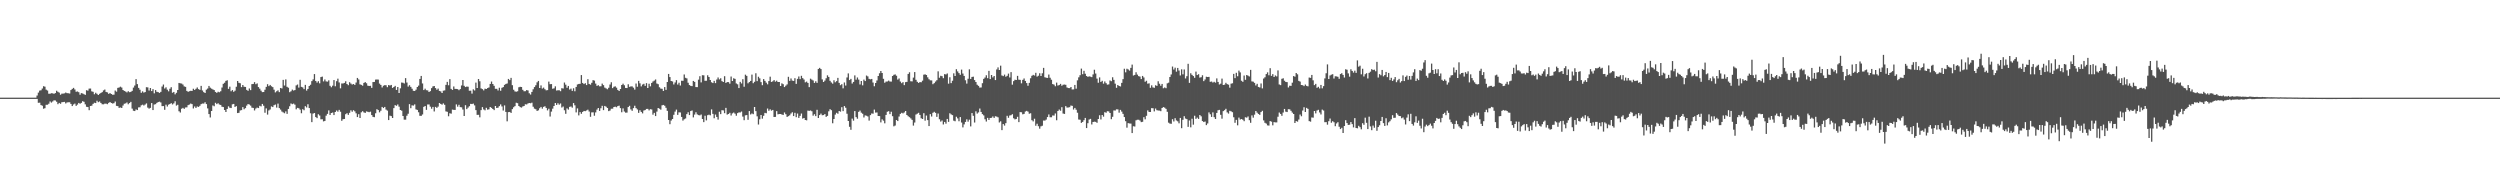 <svg xmlns="http://www.w3.org/2000/svg" width="1920" height="150"><path fill="#4f4f4f" d="M0 75h1v1H0zM1 75h1v1H1zM2 75h1v1H2zM3 75h1v1H3zM4 75h1v1H4zM5 75h1v1H5zM6 75h1v1H6zM7 75h1v1H7zM8 75h1v1H8zM9 75h1v1H9zM10 75h1v1H10zM11 75h1v1H11zM12 75h1v1H12zM13 75h1v1H13zM14 75h1v1H14zM15 75h1v1H15zM16 75h1v1H16zM17 75h1v1H17zM18 75h1v1H18zM19 75h1v1H19zM20 75h1v1H20zM21 75h1v1H21zM22 75h1v1H22zM23 75h1v1H23zM24 75h1v1H24zM25 75h1v1H25zM26 75h1v1H26zM27 75h1v1H27zM28 73.345h1v2.66H28zM29 71.111h1v7.848H29zM30 69.566h1v9.263H30zM31 69.326h1v11.35H31zM32 67.987h1v13.225H32zM33 66.204h1v17.288H33zM34 66.586h1v16.512H34zM35 68.877h1v11.595H35zM36 69.518h1v10.895H36zM37 72.009h1v7.636H37zM38 72.002h1v5.901H38zM39 71.574h1v7.205H39zM40 71.67h1v6.239H40zM41 72.029h1v5.022H41zM42 71.475h1v5.676H42zM43 69.66h1v8.489H43zM44 70.489h1v9.515H44zM45 71.136h1v7.94H45zM46 72.748h1v6.979H46zM47 71.915h1v6.626H47zM48 71.88h1v6.498H48zM49 71.688h1v6.567H49zM50 71.079h1v8.389H50zM51 71.544h1v7.132H51zM52 71.629h1v6.894H52zM53 71.853h1v6.667H53zM54 69.173h1v10.623H54zM55 68.257h1v13.184H55zM56 67.474h1v12.781H56zM57 68.731h1v10.845H57zM58 70.461h1v10.861H58zM59 70.239h1v10.076H59zM60 70.789h1v8.286H60zM61 72.755h1v6.917H61zM62 71.51h1v7.514H62zM63 71.775h1v5.94H63zM64 72.338h1v5.83H64zM65 72.876h1v7.253H65zM66 69.271h1v12.76H66zM67 69.63h1v12.616H67zM68 68.056h1v16.592H68zM69 68.003h1v13.394H69zM70 70.155h1v10.984H70zM71 70.509h1v9.274H71zM72 72.386h1v6.491H72zM73 71.23h1v7.922H73zM74 72.052h1v5.326H74zM75 72.979h1v5.502H75zM76 72.02h1v5.892H76zM77 71.381h1v7.693H77zM78 70.757h1v9.323H78zM79 69.413h1v10.689H79zM80 68.738h1v10.874H80zM81 70.603h1v9H81zM82 70.985h1v9.023H82zM83 72.084h1v6.938H83zM84 71.473h1v6.839H84zM85 72.192h1v6.912H85zM86 72.759h1v6.773H86zM87 72.704h1v6.576H87zM88 69.507h1v8.446H88zM89 70.377h1v10.945H89zM90 67.5h1v13.987H90zM91 67.149h1v15.69H91zM92 66.568h1v15.956H92zM93 67.243h1v15.676H93zM94 69.102h1v11.93H94zM95 69.836h1v9.837H95zM96 70.315h1v9.075H96zM97 70.972h1v7.745H97zM98 70.063h1v10.039H98zM99 70.8h1v8.343H99zM100 70.557h1v7.675H100zM101 69.807h1v13.596H101zM102 67.264h1v17.796H102zM103 65.666h1v19.615H103zM104 60.789h1v23.284H104zM105 64.597h1v19.911H105zM106 67.506h1v14.978H106zM107 68.939h1v13.436H107zM108 71.274h1v9.627H108zM109 70.129h1v10.243H109zM110 71.102h1v9.934H110zM111 70.711h1v9.593H111zM112 66.973h1v12.419H112zM113 67.124h1v15.502H113zM114 69.509h1v13.928H114zM115 67.598h1v15.253H115zM116 69.928h1v9.222H116zM117 68.463h1v16.079H117zM118 71.704h1v8.56H118zM119 69.196h1v10.845H119zM120 70.482h1v8.496H120zM121 70.759h1v7.617H121zM122 71.391h1v6.697H122zM123 70.53h1v8.178H123zM124 66.472h1v15.056H124zM125 64.927h1v16.516H125zM126 67.987h1v16.32H126zM127 67.094h1v13.307H127zM128 68.848h1v12.969H128zM129 70.155h1v10.222H129zM130 68.163h1v11.703H130zM131 66.978h1v12.225H131zM132 71.21h1v9.018H132zM133 70.626h1v8.78H133zM134 72.466h1v5.331H134zM135 71.251h1v9.838H135zM136 69.104h1v11.357H136zM137 63.707h1v21.733H137zM138 63.995h1v22.417H138zM139 64.165h1v19.352H139zM140 64.938h1v17.887H140zM141 66.341h1v17.247H141zM142 66.733h1v15.786H142zM143 69.793h1v12.618H143zM144 70.498h1v10.259H144zM145 70.029h1v10.27H145zM146 69.74h1v9.769H146zM147 69.841h1v10.153H147zM148 68.166h1v15.12H148zM149 69.093h1v12.673H149zM150 68.214h1v14.665H150zM151 67.184h1v14.589H151zM152 68.477h1v13.632H152zM153 69.028h1v12.222H153zM154 65.95h1v14.047H154zM155 69.489h1v10.018H155zM156 70.768h1v8.819H156zM157 71.432h1v7.095H157zM158 68.848h1v11.085H158zM159 68.01h1v15.223H159zM160 66.003h1v21.598H160zM161 67.307h1v22.925H161zM162 68.074h1v17.169H162zM163 68.653h1v12.321H163zM164 69.184h1v12.406H164zM165 70.615h1v8.343H165zM166 71.347h1v8.634H166zM167 70.443h1v8.865H167zM168 70.878h1v9.421H168zM169 70.084h1v10.492H169zM170 67.209h1v14.745H170zM171 64.371h1v17.846H171zM172 63.519h1v20.948H172zM173 62.098h1v23.902H173zM174 61.62h1v22.037H174zM175 68.234h1v13.417H175zM176 66.573h1v16.164H176zM177 70.074h1v12.918H177zM178 69.196h1v10.911H178zM179 70.491h1v9.32H179zM180 69.621h1v12.504H180zM181 66.595h1v14.928H181zM182 62.219h1v24.614H182zM183 63.609h1v23.024H183zM184 63.968h1v20.865H184zM185 66.927h1v17.675H185zM186 65.286h1v16.983H186zM187 66.598h1v17.295H187zM188 66.753h1v16.317H188zM189 69.038h1v12.051H189zM190 69.754h1v10.158H190zM191 67.928h1v12.367H191zM192 69.216h1v11.909H192zM193 64.604h1v18.093H193zM194 64.469h1v18.418H194zM195 63.091h1v21.737H195zM196 64.652h1v18.693H196zM197 64.059h1v18.604H197zM198 66.843h1v16.15H198zM199 68.097h1v13.154H199zM200 69.642h1v12.069H200zM201 70.773h1v9.057H201zM202 70.633h1v10.572H202zM203 68.914h1v17.686H203zM204 66.712h1v16.523H204zM205 64.682h1v23.349H205zM206 66.161h1v18.679H206zM207 65.243h1v18.844H207zM208 66.243h1v15.496H208zM209 66.92h1v15.312H209zM210 68.855h1v11.957H210zM211 70.953h1v9.313H211zM212 70.074h1v12.55H212zM213 69.351h1v10.19H213zM214 70.745h1v12.275H214zM215 67.568h1v16.61H215zM216 67.928h1v17.72H216zM217 61.347h1v24.987H217zM218 65.714h1v21.27H218zM219 60.997h1v24.566H219zM220 66.666h1v20.792H220zM221 67.376h1v16.299H221zM222 70.8h1v10.826H222zM223 70.104h1v9.341H223zM224 68.809h1v11.218H224zM225 69.546h1v10.041H225zM226 69.193h1v11.19H226zM227 65.563h1v18.391H227zM228 64.929h1v17.901H228zM229 67.289h1v15.841H229zM230 61.288h1v22.95H230zM231 66.735h1v20.238H231zM232 67.133h1v16.743H232zM233 68.44h1v16.233H233zM234 65.158h1v16.404H234zM235 69.578h1v12.93H235zM236 68.317h1v11.781H236zM237 66.064h1v16.951H237zM238 65.087h1v21.914H238zM239 62.288h1v31.486H239zM240 60.954h1v26.31H240zM241 56.877h1v29.913H241zM242 62.16h1v27.757H242zM243 63.425h1v27.322H243zM244 62.373h1v25.393H244zM245 63.998h1v24.745H245zM246 59.2h1v32.438H246zM247 58.855h1v32.763H247zM248 62.498h1v30.737H248zM249 61.011h1v31.868H249zM250 62.494h1v26.358H250zM251 62.734h1v24.697H251zM252 61.704h1v23.069H252zM253 65.877h1v22.403H253zM254 67.012h1v19.76H254zM255 65.797h1v20.641H255zM256 61.466h1v26.908H256zM257 66.229h1v19.771H257zM258 62.37h1v22.449H258zM259 60.406h1v25.379H259zM260 63.309h1v21.062H260zM261 67.857h1v17.97H261zM262 64.103h1v28.689H262zM263 64.101h1v27.45H263zM264 63.698h1v27.668H264zM265 62.43h1v25.276H265zM266 64.49h1v22.438H266zM267 65.449h1v22.783H267zM268 63.13h1v23.52H268zM269 64.16h1v20.591H269zM270 64.925h1v20.909H270zM271 64.501h1v20.126H271zM272 65.224h1v20.261H272zM273 63.409h1v23.653H273zM274 59.875h1v30.048H274zM275 61.04h1v26.647H275zM276 64.746h1v25.878H276zM277 65.199h1v21.085H277zM278 65.776h1v19.618H278zM279 63.677h1v22.66H279zM280 63.009h1v23.701H280zM281 63.938h1v21.637H281zM282 65.783h1v20.073H282zM283 66.028h1v20.158H283zM284 65.879h1v19.867H284zM285 67.474h1v20.886H285zM286 63.007h1v26.743H286zM287 62.901h1v27.086H287zM288 61.118h1v25.846H288zM289 61.031h1v22.829H289zM290 61.146h1v23.385H290zM291 64.183h1v22.081H291zM292 65.211h1v19.819H292zM293 67.152h1v14.967H293zM294 65.863h1v17.155H294zM295 65.373h1v16.752H295zM296 65.488h1v18.711H296zM297 66.994h1v17.942H297zM298 65.327h1v26.903H298zM299 65.678h1v23.134H299zM300 65.243h1v23.955H300zM301 67.538h1v23.106H301zM302 66.824h1v16.233H302zM303 65.966h1v14.795H303zM304 69.086h1v12.19H304zM305 66.836h1v13.403H305zM306 71.448h1v10.481H306zM307 67.843h1v16.651H307zM308 63.366h1v21.63H308zM309 63.538h1v25.571H309zM310 64.098h1v27.819H310zM311 60.011h1v31.911H311zM312 63.373h1v25.516H312zM313 66.529h1v20.801H313zM314 65.451h1v14.509H314zM315 66.726h1v16.372H315zM316 68.172h1v12.737H316zM317 69.711h1v11.396H317zM318 69.912h1v10.27H318zM319 68.857h1v15.157H319zM320 66.838h1v17.572H320zM321 65.744h1v20.451H321zM322 60.617h1v28.336H322zM323 58.301h1v30.696H323zM324 64.096h1v23.822H324zM325 69.177h1v12.877H325zM326 68.09h1v13.301H326zM327 69.276h1v15.095H327zM328 69.422h1v10.79H328zM329 70.672h1v9.581H329zM330 69.976h1v11.92H330zM331 67.676h1v15.825H331zM332 66.332h1v15.793H332zM333 66.032h1v19.561H333zM334 67.646h1v14.45H334zM335 68.925h1v13.925H335zM336 68.06h1v13.825H336zM337 69.85h1v9.27H337zM338 70.182h1v9.622H338zM339 71.402h1v9H339zM340 69.642h1v9.771H340zM341 69.436h1v11.041H341zM342 65.16h1v20.373H342zM343 62.849h1v23.008H343zM344 65.472h1v23.8H344zM345 60.789h1v26.21H345zM346 68.23h1v19.046H346zM347 69.09h1v15.065H347zM348 66.408h1v17.972H348zM349 68.232h1v16.219H349zM350 68.296h1v11.886H350zM351 68.449h1v13.465H351zM352 69.283h1v11.195H352zM353 68.408h1v13.868H353zM354 65.623h1v16.796H354zM355 61.42h1v22.715H355zM356 65.913h1v23.184H356zM357 66.877h1v13.918H357zM358 66.431h1v17.363H358zM359 66.598h1v16.045H359zM360 69.688h1v11.856H360zM361 69.633h1v10.135H361zM362 71.867h1v8.055H362zM363 68.628h1v10.959H363zM364 69.459h1v11.497H364zM365 63.439h1v21.126H365zM366 67.605h1v20.609H366zM367 60.67h1v27.519H367zM368 62.395h1v27.7H368zM369 67.873h1v16.718H369zM370 68.465h1v13.836H370zM371 69.427h1v14.662H371zM372 68.122h1v16.603H372zM373 68.362h1v14.44H373zM374 67.63h1v16.576H374zM375 67.154h1v16.796H375zM376 64.471h1v17.72H376zM377 62.636h1v20.192H377zM378 64.531h1v19.158H378zM379 65.879h1v18.711H379zM380 68.175h1v13.239H380zM381 68.184h1v14.772H381zM382 69.484h1v13.218H382zM383 67.387h1v14.108H383zM384 69.695h1v10.481H384zM385 67.422h1v14.358H385zM386 66.845h1v18.052H386zM387 65.16h1v15.782H387zM388 64.467h1v21.506H388zM389 64.114h1v29.08H389zM390 60.626h1v25.475H390zM391 61.523h1v24.44H391zM392 59.802h1v26.933H392zM393 65.442h1v18.361H393zM394 68.937h1v13.458H394zM395 70.219h1v11.273H395zM396 70.468h1v8.409H396zM397 70.107h1v9.149H397zM398 67.003h1v14.42H398zM399 66.666h1v15.605H399zM400 66.795h1v15.859H400zM401 68.946h1v12.808H401zM402 70.107h1v11.323H402zM403 70.045h1v10.046H403zM404 69.182h1v11.064H404zM405 69.452h1v9.989H405zM406 71.619h1v7.485H406zM407 72.578h1v6.754H407zM408 70.601h1v8.228H408zM409 68.543h1v13.431H409zM410 66.859h1v16.619H410zM411 65.501h1v18.398H411zM412 63.256h1v21.964H412zM413 62.169h1v22.541H413zM414 67.57h1v15.571H414zM415 65.602h1v16.546H415zM416 68.005h1v15.429H416zM417 67.282h1v14.795H417zM418 68.52h1v13.079H418zM419 69.372h1v13.529H419zM420 69.232h1v15.532H420zM421 62.652h1v20.874H421zM422 64.689h1v24.784H422zM423 64.545h1v21.149H423zM424 68.172h1v15.26H424zM425 67.843h1v13.555H425zM426 66.314h1v12.781H426zM427 69.553h1v11.025H427zM428 69.326h1v9.973H428zM429 69.326h1v11.08H429zM430 70.031h1v9.409H430zM431 67.74h1v14.871H431zM432 68.001h1v13.799H432zM433 63.387h1v21.275H433zM434 65.005h1v22.399H434zM435 67.399h1v15.841H435zM436 66.007h1v18.187H436zM437 68.786h1v13.312H437zM438 68.037h1v13.735H438zM439 69.811h1v12.875H439zM440 67.765h1v11.401H440zM441 70.081h1v10.817H441zM442 66.774h1v19.533H442zM443 64.89h1v18.384H443zM444 64.476h1v24.136H444zM445 64.336h1v21.774H445zM446 57.669h1v29.723H446zM447 63.682h1v22.264H447zM448 64.568h1v20.625H448zM449 63.904h1v21.497H449zM450 65.318h1v19.515H450zM451 60.821h1v23.401H451zM452 64.455h1v21.19H452zM453 65.032h1v24.649H453zM454 63.586h1v22.753H454zM455 61.537h1v24.724H455zM456 61.917h1v26.956H456zM457 64.194h1v22.124H457zM458 65.939h1v18.215H458zM459 65.44h1v17.501H459zM460 66.323h1v18.865H460zM461 66.268h1v16.894H461zM462 64.211h1v17.068H462zM463 65.359h1v19.226H463zM464 67.255h1v14.099H464zM465 67.914h1v14.058H465zM466 68.552h1v14.379H466zM467 67.394h1v17.942H467zM468 64.943h1v19.961H468zM469 63.178h1v20.343H469zM470 67.692h1v15.743H470zM471 66.618h1v15.582H471zM472 66.286h1v15.628H472zM473 67.33h1v15.056H473zM474 69.047h1v12.417H474zM475 69.896h1v11.231H475zM476 68.349h1v14.708H476zM477 65.289h1v20.943H477zM478 64.254h1v19.018H478zM479 65.504h1v20.147H479zM480 67.548h1v18.984H480zM481 67.637h1v18.86H481zM482 64.739h1v17.462H482zM483 66.708h1v14.539H483zM484 66.346h1v17.695H484zM485 66.378h1v18.73H485zM486 67.342h1v15.702H486zM487 68.811h1v12.39H487zM488 64.167h1v18.894H488zM489 66.616h1v17.432H489zM490 62.084h1v24.598H490zM491 64.018h1v20.671H491zM492 66.355h1v19.634H492zM493 64.931h1v22.138H493zM494 64.357h1v20.531H494zM495 65.955h1v18.579H495zM496 63.858h1v19.785H496zM497 67.573h1v16.029H497zM498 64.293h1v20.474H498zM499 66.305h1v17.569H499zM500 63.68h1v20.412H500zM501 62.563h1v25.523H501zM502 61.894h1v24.779H502zM503 61.013h1v28.103H503zM504 64.128h1v21.6H504zM505 64.655h1v18.279H505zM506 67.021h1v16.5H506zM507 68.056h1v16.162H507zM508 68.211h1v12.699H508zM509 69.816h1v10.792H509zM510 66.852h1v14.376H510zM511 68.994h1v13.793H511zM512 62.995h1v22.133H512zM513 56.767h1v35.374H513zM514 59.193h1v36.175H514zM515 62.228h1v30.362H515zM516 62.547h1v28.856H516zM517 64.886h1v23.287H517zM518 63.32h1v22.408H518zM519 61.56h1v22.612H519zM520 64.92h1v23.285H520zM521 63.547h1v22.724H521zM522 65.712h1v20.666H522zM523 61.993h1v27.789H523zM524 62.059h1v30.568H524zM525 57.188h1v34.397H525zM526 59.738h1v31.268H526zM527 60.221h1v27.425H527zM528 63.528h1v22.689H528zM529 65.339h1v23.042H529zM530 65.927h1v19.375H530zM531 66.163h1v18.663H531zM532 62.176h1v28.002H532zM533 62.885h1v25.152H533zM534 66.891h1v19.313H534zM535 66.911h1v20.927H535zM536 61.18h1v27.23H536zM537 58.514h1v30.092H537zM538 63.274h1v24.662H538zM539 57.735h1v33.651H539zM540 57.864h1v35.935H540zM541 62.045h1v26.846H541zM542 62.016h1v30.46H542zM543 57.781h1v30.709H543zM544 59.15h1v28.913H544zM545 61.441h1v27.13H545zM546 63.201h1v20.813H546zM547 63.771h1v23.692H547zM548 62.084h1v28.743H548zM549 63.84h1v24.147H549zM550 61.061h1v28.732H550zM551 59.509h1v32.332H551zM552 60.99h1v24.8H552zM553 60.111h1v27.546H553zM554 62.318h1v22.332H554zM555 62.997h1v21.772H555zM556 58.498h1v28.457H556zM557 63.673h1v19.187H557zM558 63.046h1v24.978H558zM559 63.098h1v24.47H559zM560 64.277h1v22.369H560zM561 58.754h1v29.972H561zM562 62.231h1v24.875H562zM563 60.104h1v26.319H563zM564 60.594h1v26.686H564zM565 64.08h1v24.788H565zM566 64.78h1v22.12H566zM567 67.625h1v18.684H567zM568 62.888h1v23.49H568zM569 64.082h1v21.595H569zM570 60.832h1v28.705H570zM571 66.589h1v25.718H571zM572 57.349h1v31.222H572zM573 58.278h1v30.092H573zM574 63.975h1v28.045H574zM575 63.048h1v22.245H575zM576 62.141h1v25.793H576zM577 57.305h1v29.858H577zM578 63.892h1v23.804H578zM579 62.812h1v19.357H579zM580 56.277h1v29.075H580zM581 62.311h1v27.052H581zM582 58.928h1v36.738H582zM583 60.171h1v31.431H583zM584 63.082h1v25.246H584zM585 65.424h1v25.713H585zM586 60.725h1v28.187H586zM587 62.116h1v24.58H587zM588 63.496h1v23.477H588zM589 64.742h1v18.604H589zM590 62.249h1v22.863H590zM591 58.903h1v25.051H591zM592 62.924h1v22.046H592zM593 62.473h1v21.971H593zM594 61.514h1v28.32H594zM595 62.716h1v27.045H595zM596 61.958h1v23.378H596zM597 62.995h1v24.818H597zM598 62.97h1v24.594H598zM599 66.051h1v21.502H599zM600 64.002h1v23.955H600zM601 64.657h1v23.589H601zM602 66.843h1v19.547H602zM603 65.813h1v21.868H603zM604 64.826h1v24.953H604zM605 59.008h1v30.208H605zM606 62.114h1v26.471H606zM607 60.249h1v26.965H607zM608 61.894h1v24.31H608zM609 62.155h1v26.972H609zM610 60.056h1v26.592H610zM611 64.421h1v25.594H611zM612 60.574h1v26.606H612zM613 58.747h1v31.808H613zM614 60.786h1v28.192H614zM615 58.221h1v28.975H615zM616 59.988h1v31.073H616zM617 61.095h1v29.54H617zM618 63.233h1v28.904H618zM619 62.647h1v29.753H619zM620 63.707h1v21.229H620zM621 66.911h1v18.219H621zM622 60.397h1v24.429H622zM623 61.141h1v24.324H623zM624 61.789h1v27.02H624zM625 63.682h1v24.001H625zM626 62.416h1v26.75H626zM627 63.629h1v20.673H627zM628 52.952h1v37.69H628zM629 52.105h1v36.253H629zM630 53.059h1v34.168H630zM631 60.974h1v27.528H631zM632 62.979h1v25.411H632zM633 61.919h1v25.676H633zM634 60.093h1v29.659H634zM635 57.838h1v31.149H635zM636 59.106h1v26.386H636zM637 62.059h1v21.801H637zM638 63.309h1v21.309H638zM639 64.265h1v30.405H639zM640 61.661h1v29.716H640zM641 63.185h1v24.827H641zM642 62.292h1v24.358H642zM643 59.827h1v27.51H643zM644 63.666h1v21.582H644zM645 65.444h1v20.295H645zM646 64.652h1v17.661H646zM647 67.825h1v17.51H647zM648 63.341h1v18.107H648zM649 65.703h1v17.043H649zM650 59.484h1v27.876H650zM651 56.378h1v36.526H651zM652 61.507h1v35.88H652zM653 60.562h1v39.11H653zM654 64.137h1v26.956H654zM655 62.901h1v29.764H655zM656 57.93h1v27.377H656zM657 61.194h1v28.778H657zM658 59.477h1v31.735H658zM659 61.155h1v24.752H659zM660 64.888h1v20.034H660zM661 62.208h1v24.328H661zM662 65.547h1v21.801H662zM663 61.143h1v29.062H663zM664 62.247h1v26.395H664zM665 58.035h1v30.831H665zM666 58.688h1v30.762H666zM667 60.59h1v32.012H667zM668 60.919h1v27.528H668zM669 60.629h1v26.535H669zM670 63.375h1v23.944H670zM671 66.245h1v17.913H671zM672 63.746h1v22.74H672zM673 61.807h1v24.589H673zM674 58.39h1v30.684H674zM675 56.273h1v32.891H675zM676 54.552h1v39.425H676zM677 56.081h1v35.544H677zM678 60.526h1v32.142H678zM679 63.554h1v31.147H679zM680 62.656h1v25.631H680zM681 62.547h1v23.241H681zM682 61.885h1v23.539H682zM683 62.634h1v25.003H683zM684 62.684h1v23.124H684zM685 58.353h1v30.867H685zM686 57.431h1v39.567H686zM687 57.143h1v39.286H687zM688 58.173h1v33.996H688zM689 61.114h1v31.856H689zM690 60.237h1v29.236H690zM691 62.599h1v24.866H691zM692 63.92h1v22.719H692zM693 63.068h1v24.028H693zM694 65.387h1v20.996H694zM695 63.098h1v22.149H695zM696 62.849h1v25.461H696zM697 56.802h1v32.499H697zM698 55.515h1v34.472H698zM699 62.418h1v28.519H699zM700 62.537h1v29.513H700zM701 59.619h1v36.83H701zM702 55.367h1v38.755H702zM703 61.274h1v26.679H703zM704 62.81h1v24.468H704zM705 63.702h1v22.953H705zM706 63.016h1v25.255H706zM707 63.158h1v27.693H707zM708 61.956h1v29.442H708zM709 57.33h1v29.604H709zM710 57.088h1v35.587H710zM711 57.612h1v31.142H711zM712 59.37h1v32.902H712zM713 60.883h1v35.931H713zM714 61.679h1v25.983H714zM715 61.761h1v27.739H715zM716 64.677h1v21.973H716zM717 63.826h1v22.058H717zM718 62.617h1v24.079H718zM719 61.617h1v28.146H719zM720 54.774h1v32.428H720zM721 59.692h1v31.881H721zM722 58.2h1v35.182H722zM723 58.525h1v33.973H723zM724 60.059h1v35.537H724zM725 56.941h1v36.702H725zM726 57.17h1v37.782H726zM727 56.422h1v34.912H727zM728 64.261h1v29.334H728zM729 59.363h1v27.608H729zM730 63.856h1v23.989H730zM731 62.027h1v26.413H731zM732 56.305h1v36.379H732zM733 58.369h1v34.768H733zM734 53.144h1v36.509H734zM735 54.858h1v36.068H735zM736 56.188h1v36.921H736zM737 57.463h1v32.435H737zM738 53.448h1v40.675H738zM739 56.458h1v41.378H739zM740 58.328h1v37.231H740zM741 61.658h1v31.964H741zM742 64.231h1v27.421H742zM743 60.455h1v33.008H743zM744 53.265h1v38.647H744zM745 60.608h1v36.489H745zM746 59.074h1v27.761H746zM747 58.88h1v30.037H747zM748 61.514h1v32.609H748zM749 62.981h1v22.518H749zM750 65.096h1v22.129H750zM751 65.936h1v20.366H751zM752 67.259h1v16.104H752zM753 67.17h1v18.796H753zM754 63.881h1v23.751H754zM755 60.594h1v28.016H755zM756 59.528h1v32.076H756zM757 57.779h1v35.532H757zM758 60.072h1v30.474H758zM759 54.405h1v37.695H759zM760 60.722h1v29.876H760zM761 57.575h1v32.884H761zM762 59.443h1v30.025H762zM763 58.367h1v32.216H763zM764 61.471h1v27.81H764zM765 53.325h1v36.23H765zM766 51.762h1v38.336H766zM767 53.753h1v40.316H767zM768 50.432h1v42.767H768zM769 57.962h1v41.962H769zM770 58.461h1v36.835H770zM771 57.269h1v39.194H771zM772 58.93h1v35.637H772zM773 58.218h1v30.723H773zM774 56.502h1v33.957H774zM775 59.486h1v29.256H775zM776 55.403h1v33.074H776zM777 65.007h1v22.673H777zM778 62.309h1v28.533H778zM779 61.256h1v30.449H779zM780 61.441h1v29.92H780zM781 58.285h1v31.428H781zM782 61.185h1v32.605H782zM783 61.331h1v24.761H783zM784 64.021h1v22.188H784zM785 61.356h1v26.452H785zM786 60.283h1v27.178H786zM787 62.141h1v23.518H787zM788 63.787h1v21.364H788zM789 65.84h1v19.867H789zM790 63.641h1v23.694H790zM791 60.123h1v26.855H791zM792 58.234h1v34.074H792zM793 57.491h1v35.747H793zM794 58.008h1v33.156H794zM795 55.9h1v40.687H795zM796 58.823h1v36.189H796zM797 58.173h1v38.734H797zM798 56.284h1v42.511H798zM799 58.372h1v38.659H799zM800 56.257h1v40.302H800zM801 52.105h1v40.487H801zM802 59.319h1v33.28H802zM803 59.704h1v32.165H803zM804 59.83h1v30.064H804zM805 57.264h1v30.643H805zM806 59.706h1v30.348H806zM807 61.251h1v28.794H807zM808 64.538h1v24.154H808zM809 64.993h1v23.811H809zM810 66.234h1v20.922H810zM811 63.46h1v28.908H811zM812 65.698h1v19.554H812zM813 65.337h1v18.789H813zM814 64.419h1v20.6H814zM815 65.836h1v16.498H815zM816 65.092h1v22.122H816zM817 64.936h1v22.559H817zM818 65.124h1v16.4H818zM819 67.154h1v15.493H819zM820 67.614h1v14.91H820zM821 67.664h1v14.649H821zM822 66.804h1v14.255H822zM823 68.724h1v12.577H823zM824 68.651h1v15.459H824zM825 65.236h1v17.665H825zM826 68.081h1v16.207H826zM827 61.674h1v24.905H827zM828 59.415h1v32.378H828zM829 57.756h1v34.182H829zM830 52.702h1v41.65H830zM831 57.003h1v36.665H831zM832 54.375h1v37.94H832zM833 56.648h1v33.946H833zM834 58.363h1v39.986H834zM835 59.031h1v35.61H835zM836 58.633h1v33.175H836zM837 58.9h1v32.371H837zM838 59.246h1v36.361H838zM839 57.163h1v36.51H839zM840 53.54h1v39.92H840zM841 56.47h1v37.1H841zM842 60.374h1v33.951H842zM843 63.554h1v27.837H843zM844 59.447h1v29.087H844zM845 62.91h1v28.826H845zM846 62.059h1v26.246H846zM847 64.252h1v25.356H847zM848 62.551h1v23.642H848zM849 63.874h1v22.721H849zM850 65.005h1v20.375H850zM851 64.84h1v20.696H851zM852 61.791h1v24.997H852zM853 62.347h1v29.201H853zM854 59.354h1v30.346H854zM855 61.322h1v23.497H855zM856 64.254h1v20.629H856zM857 67.424h1v16.553H857zM858 65.289h1v18.704H858zM859 66.064h1v20.472H859zM860 66.389h1v17.981H860zM861 63.643h1v22.069H861zM862 60.77h1v26.658H862zM863 52.789h1v37.123H863zM864 55.573h1v37.53H864zM865 52.81h1v45.235H865zM866 53.325h1v41.247H866zM867 54.197h1v40.604H867zM868 52.114h1v42.806H868zM869 49.59h1v52.607H869zM870 58.028h1v38.92H870zM871 57.534h1v39.664H871zM872 55.49h1v36.915H872zM873 57.317h1v34.637H873zM874 58.445h1v33.5H874zM875 58.85h1v33.724H875zM876 60.699h1v33.092H876zM877 58.331h1v35.209H877zM878 59.496h1v30.51H878zM879 62.762h1v28.892H879zM880 62.027h1v26.912H880zM881 64.233h1v20.549H881zM882 64.005h1v21.964H882zM883 67.435h1v18.56H883zM884 65.536h1v17.489H884zM885 67.097h1v16.038H885zM886 67.445h1v18.112H886zM887 65.467h1v17.89H887zM888 65.939h1v18.688H888zM889 62.395h1v22.506H889zM890 64.293h1v20.629H890zM891 65.849h1v19.531H891zM892 64.458h1v18.462H892zM893 67.763h1v14.486H893zM894 67.172h1v15.534H894zM895 67.715h1v15.873H895zM896 64.016h1v21.831H896zM897 63.485h1v30.714H897zM898 59.129h1v35.807H898zM899 57.209h1v37.894H899zM900 51.086h1v40.483H900zM901 53.389h1v39.874H901zM902 51.958h1v38.821H902zM903 55.028h1v37.466H903zM904 52.178h1v41.021H904zM905 54.19h1v40.515H905zM906 57.962h1v32.591H906zM907 53.233h1v45.221H907zM908 57.074h1v34.948H908zM909 53.341h1v35.905H909zM910 60.274h1v30.781H910zM911 58.527h1v32.98H911zM912 49.004h1v48.448H912zM913 63.661h1v28.86H913zM914 56.25h1v41.552H914zM915 57.507h1v33.66H915zM916 58.424h1v37.308H916zM917 59.736h1v29.142H917zM918 55.009h1v36.269H918zM919 57.658h1v32.655H919zM920 56.978h1v34.353H920zM921 59.615h1v28.714H921zM922 59.312h1v30.032H922zM923 57.82h1v35.184H923zM924 62.329h1v31.426H924zM925 61.011h1v32.335H925zM926 58.937h1v37.185H926zM927 59.145h1v35.676H927zM928 59.045h1v27.299H928zM929 62.837h1v24.944H929zM930 62.638h1v27.144H930zM931 63.409h1v22.902H931zM932 62.837h1v27.16H932zM933 63.467h1v27.929H933zM934 60.198h1v26.544H934zM935 62.943h1v21.758H935zM936 64.872h1v19.494H936zM937 64.259h1v23.889H937zM938 60.354h1v30.799H938zM939 65.293h1v20.048H939zM940 65.023h1v19.609H940zM941 63.615h1v19.92H941zM942 64.632h1v21.714H942zM943 65.044h1v22.227H943zM944 67.342h1v17.741H944zM945 64.236h1v21.245H945zM946 63.954h1v22.232H946zM947 56.751h1v33.3H947zM948 60.013h1v34.273H948zM949 55.927h1v36.109H949zM950 58.559h1v37.718H950zM951 54.211h1v36.088H951zM952 55.605h1v36.191H952zM953 62h1v29.373H953zM954 62.84h1v29.11H954zM955 57.985h1v35.104H955zM956 61.292h1v28.743H956zM957 57.619h1v32.765H957zM958 58.106h1v31.332H958zM959 58.729h1v33.598H959zM960 53.652h1v40.68H960zM961 62.514h1v26.114H961zM962 62.711h1v27.64H962zM963 63.647h1v24.413H963zM964 65.662h1v19.579H964zM965 64.384h1v22.168H965zM966 66.751h1v20.728H966zM967 67.181h1v21.039H967zM968 64.087h1v21.962H968zM969 67.914h1v17.171H969zM970 60.32h1v32.122H970zM971 59.361h1v34.949H971zM972 56.898h1v38.032H972zM973 55.527h1v40.799H973zM974 57.829h1v38.657H974zM975 52.391h1v40.59H975zM976 58.289h1v35.159H976zM977 56.944h1v39.316H977zM978 59.111h1v34.669H978zM979 57.932h1v36.047H979zM980 58.685h1v35.296H980zM981 54.082h1v35.557H981zM982 64.845h1v21.568H982zM983 65.403h1v22.076H983zM984 60.532h1v28.421H984zM985 60.111h1v26.306H985zM986 62.002h1v21.662H986zM987 62.901h1v22.875H987zM988 63.096h1v22.95H988zM989 67.197h1v16.663H989zM990 65.861h1v18.1H990zM991 65.957h1v19.149H991zM992 63.485h1v23.01H992zM993 58.418h1v29.116H993zM994 58.882h1v35.605H994zM995 56.085h1v36.892H995zM996 57.092h1v36.372H996zM997 62.091h1v29.73H997zM998 62.672h1v25.308H998zM999 65.302h1v23.992H999zM1000 65.442h1v19.432H1000zM1001 66.167h1v16.226H1001zM1002 64.913h1v21.087H1002zM1003 65.955h1v16.887H1003zM1004 66.296h1v17.333H1004zM1005 59.553h1v33.475H1005zM1006 59.791h1v33.646H1006zM1007 57.539h1v32.687H1007zM1008 61.695h1v28.698H1008zM1009 65.389h1v19.874H1009zM1010 64.394h1v22.678H1010zM1011 67.417h1v17.498H1011zM1012 66.687h1v17.624H1012zM1013 67.923h1v18.43H1013zM1014 65.24h1v22.655H1014zM1015 67.834h1v16.365H1015zM1016 66.142h1v18.725H1016zM1017 60.187h1v33.671H1017zM1018 56.271h1v37.537H1018zM1019 49.475h1v46.262H1019zM1020 60.688h1v32.403H1020zM1021 57.96h1v33.085H1021zM1022 57.344h1v36.912H1022zM1023 56.962h1v36.095H1023zM1024 60.303h1v33.594H1024zM1025 58.585h1v38.348H1025zM1026 58.697h1v36.104H1026zM1027 58.999h1v34.846H1027zM1028 60.528h1v36.798H1028zM1029 56.861h1v42.261H1029zM1030 56.218h1v41.93H1030zM1031 57.534h1v44.603H1031zM1032 59.553h1v37.235H1032zM1033 53.172h1v39.155H1033zM1034 53.57h1v40.92H1034zM1035 56.383h1v39.549H1035zM1036 58.884h1v36.922H1036zM1037 53.208h1v40.54H1037zM1038 54.456h1v40.897H1038zM1039 55.765h1v42.074H1039zM1040 54.298h1v36.404H1040zM1041 55.957h1v42.346H1041zM1042 46.362h1v52.172H1042zM1043 51.203h1v45.422H1043zM1044 50.448h1v47.246H1044zM1045 57.076h1v42.252H1045zM1046 52.789h1v41.842H1046zM1047 58.724h1v37.141H1047zM1048 56.989h1v33.367H1048zM1049 56.229h1v38.061H1049zM1050 60.237h1v38.892H1050zM1051 55.975h1v33.628H1051zM1052 55.051h1v42H1052zM1053 53.089h1v46.894H1053zM1054 53.812h1v42.671H1054zM1055 53.485h1v44.598H1055zM1056 54.719h1v37.981H1056zM1057 47.539h1v52.891H1057zM1058 59.56h1v38.039H1058zM1059 56.95h1v39.236H1059zM1060 57.827h1v35.1H1060zM1061 53.725h1v36.102H1061zM1062 58.64h1v35.903H1062zM1063 57.642h1v39.098H1063zM1064 55.22h1v35.626H1064zM1065 59.258h1v37.031H1065zM1066 56.033h1v37.981H1066zM1067 61.558h1v31.504H1067zM1068 59.775h1v31.875H1068zM1069 62.135h1v26.352H1069zM1070 60.983h1v29.524H1070zM1071 59.191h1v31.245H1071zM1072 63.128h1v23.692H1072zM1073 61.649h1v26.34H1073zM1074 60.583h1v28.524H1074zM1075 63.368h1v25.8H1075zM1076 62.325h1v28.517H1076zM1077 57.912h1v32.323H1077zM1078 62.24h1v29.62H1078zM1079 59.049h1v36.521H1079zM1080 58.01h1v32.316H1080zM1081 61.237h1v26.571H1081zM1082 58.379h1v34.667H1082zM1083 61.13h1v26.278H1083zM1084 58.255h1v36.926H1084zM1085 55.577h1v40.886H1085zM1086 53.139h1v40.808H1086zM1087 62.144h1v27.176H1087zM1088 60.372h1v34.008H1088zM1089 61.562h1v31.046H1089zM1090 53.876h1v42.667H1090zM1091 54.309h1v44.333H1091zM1092 52.794h1v38.416H1092zM1093 47.96h1v53.58H1093zM1094 46.207h1v50.984H1094zM1095 58.216h1v37.53H1095zM1096 59.722h1v37.169H1096zM1097 56.319h1v39.719H1097zM1098 55.799h1v39.137H1098zM1099 48.848h1v47.725H1099zM1100 53.744h1v44.862H1100zM1101 56.813h1v37.661H1101zM1102 53.144h1v39.657H1102zM1103 56.328h1v34.227H1103zM1104 53.144h1v38.185H1104zM1105 58.411h1v32.68H1105zM1106 56.438h1v37.535H1106zM1107 61.29h1v29.256H1107zM1108 62.219h1v25.303H1108zM1109 60.967h1v25.596H1109zM1110 61.986h1v26.484H1110zM1111 64.996h1v20H1111zM1112 63.352h1v23.314H1112zM1113 59.619h1v32.179H1113zM1114 57.916h1v35.928H1114zM1115 57.703h1v37.356H1115zM1116 51.814h1v47.123H1116zM1117 55.653h1v39.613H1117zM1118 53.728h1v38.984H1118zM1119 59.88h1v35.521H1119zM1120 47.861h1v49.199H1120zM1121 57.044h1v41.122H1121zM1122 56.067h1v43.033H1122zM1123 55.911h1v40.311H1123zM1124 58.763h1v34.395H1124zM1125 55.442h1v37.443H1125zM1126 56.605h1v37.265H1126zM1127 54.799h1v42.138H1127zM1128 63.27h1v25.656H1128zM1129 57.088h1v32.895H1129zM1130 59.942h1v28.51H1130zM1131 61.764h1v25.308H1131zM1132 63.254h1v26.331H1132zM1133 64.405h1v21.868H1133zM1134 64.886h1v23.777H1134zM1135 64.62h1v21.95H1135zM1136 54.355h1v37.219H1136zM1137 52.808h1v42.273H1137zM1138 57.626h1v39.13H1138zM1139 55.373h1v37.695H1139zM1140 60.452h1v25.594H1140zM1141 64.371h1v19.883H1141zM1142 67.2h1v19.057H1142zM1143 66.36h1v16.855H1143zM1144 65.961h1v17.116H1144zM1145 65.877h1v16.21H1145zM1146 66.82h1v15.676H1146zM1147 66.227h1v18.888H1147zM1148 57.887h1v35.892H1148zM1149 57.344h1v40.975H1149zM1150 58.932h1v39.641H1150zM1151 63.474h1v25.825H1151zM1152 63.856h1v25.267H1152zM1153 64.43h1v20.696H1153zM1154 66.106h1v18.325H1154zM1155 65.849h1v19.094H1155zM1156 64.368h1v20.398H1156zM1157 62.807h1v22.495H1157zM1158 64.938h1v21.513H1158zM1159 62.432h1v24.163H1159zM1160 61.947h1v31.096H1160zM1161 56.889h1v39.199H1161zM1162 52.048h1v46.095H1162zM1163 56.376h1v38.837H1163zM1164 49.626h1v43.738H1164zM1165 54.048h1v46.473H1165zM1166 54.025h1v39.464H1166zM1167 54.945h1v45.997H1167zM1168 56.442h1v40.623H1168zM1169 56.493h1v39.616H1169zM1170 56.213h1v39.114H1170zM1171 57.266h1v42.978H1171zM1172 55.824h1v39.439H1172zM1173 56.101h1v41.689H1173zM1174 50.645h1v49.989H1174zM1175 54.552h1v41.975H1175zM1176 57.781h1v42.22H1176zM1177 57.223h1v36.718H1177zM1178 58.266h1v34.472H1178zM1179 57.269h1v39.938H1179zM1180 60.997h1v32.046H1180zM1181 56.488h1v38.627H1181zM1182 57.539h1v39.055H1182zM1183 58.237h1v39.004H1183zM1184 56.557h1v38.849H1184zM1185 54.767h1v38.7H1185zM1186 53.185h1v39.448H1186zM1187 58.717h1v39.233H1187zM1188 56.973h1v39.073H1188zM1189 51.629h1v47.018H1189zM1190 58.305h1v41.275H1190zM1191 58.092h1v41.074H1191zM1192 57.919h1v37.977H1192zM1193 55.218h1v40.556H1193zM1194 54.682h1v38.489H1194zM1195 51.148h1v42.829H1195zM1196 52.274h1v45.088H1196zM1197 55.435h1v38.677H1197zM1198 54.984h1v38.048H1198zM1199 54.584h1v46.581H1199zM1200 56.797h1v35.958H1200zM1201 52.318h1v43.275H1201zM1202 50.821h1v47.713H1202zM1203 57.671h1v36.645H1203zM1204 53.284h1v39.078H1204zM1205 62.224h1v28.343H1205zM1206 61.661h1v28.052H1206zM1207 54.959h1v42.772H1207zM1208 57.98h1v42.726H1208zM1209 52.416h1v39.803H1209zM1210 55.302h1v40.467H1210zM1211 62.16h1v28.624H1211zM1212 55.151h1v37.839H1212zM1213 54.698h1v38.688H1213zM1214 61.565h1v28.936H1214zM1215 64.309h1v25.219H1215zM1216 62.741h1v28.315H1216zM1217 61.615h1v26.835H1217zM1218 62.901h1v30.222H1218zM1219 59.983h1v29.357H1219zM1220 57.152h1v33.55H1220zM1221 53.103h1v41.327H1221zM1222 54.819h1v41.831H1222zM1223 56.481h1v37.469H1223zM1224 54.167h1v42.28H1224zM1225 52.336h1v41.243H1225zM1226 52.549h1v41.023H1226zM1227 52.084h1v47.26H1227zM1228 51.283h1v43.053H1228zM1229 52.709h1v44.273H1229zM1230 52.066h1v41.767H1230zM1231 56.886h1v44.205H1231zM1232 56.799h1v37.194H1232zM1233 58.775h1v36.102H1233zM1234 57.44h1v41.051H1234zM1235 50.242h1v45.388H1235zM1236 56.255h1v40.011H1236zM1237 55.527h1v36.649H1237zM1238 54.588h1v42.264H1238zM1239 54.836h1v43.179H1239zM1240 59.878h1v28.979H1240zM1241 58.429h1v30.607H1241zM1242 58.935h1v32.087H1242zM1243 58.868h1v31.978H1243zM1244 57.731h1v36.185H1244zM1245 60.954h1v28.634H1245zM1246 57.71h1v30.847H1246zM1247 61.89h1v29.611H1247zM1248 59.594h1v32.213H1248zM1249 61.88h1v28.618H1249zM1250 59.969h1v29.826H1250zM1251 61.725h1v25.624H1251zM1252 61.871h1v24.038H1252zM1253 63.162h1v23.429H1253zM1254 61.219h1v28.096H1254zM1255 62.251h1v26.629H1255zM1256 62.048h1v25.743H1256zM1257 61.851h1v28.977H1257zM1258 63.609h1v23.236H1258zM1259 63.062h1v25.64H1259zM1260 64.538h1v22.758H1260zM1261 54.549h1v43.163H1261zM1262 53.515h1v50.513H1262zM1263 48.557h1v47.182H1263zM1264 56.776h1v43.436H1264zM1265 52.588h1v43.399H1265zM1266 55.682h1v41.769H1266zM1267 46.763h1v55.779H1267zM1268 51.647h1v44.253H1268zM1269 52.05h1v50.771H1269zM1270 53.242h1v47.878H1270zM1271 49.402h1v47.709H1271zM1272 54.565h1v39.721H1272zM1273 55.344h1v39.67H1273zM1274 58.372h1v38.318H1274zM1275 48.367h1v46.521H1275zM1276 57.777h1v37.858H1276zM1277 55.813h1v41.666H1277zM1278 56.463h1v35.898H1278zM1279 60.411h1v29.329H1279zM1280 59.992h1v30.199H1280zM1281 57.511h1v32.41H1281zM1282 59.752h1v41.799H1282zM1283 54.041h1v45.036H1283zM1284 46.896h1v51.964H1284zM1285 54.733h1v38.519H1285zM1286 52.911h1v38.897H1286zM1287 58.829h1v29.446H1287zM1288 55.843h1v41.467H1288zM1289 56.944h1v35.349H1289zM1290 57.413h1v32.493H1290zM1291 58.36h1v30.673H1291zM1292 59.452h1v28.052H1292zM1293 64.709h1v24.955H1293zM1294 59.974h1v32.47H1294zM1295 57.765h1v32.866H1295zM1296 53.151h1v47.581H1296zM1297 52.334h1v46.109H1297zM1298 55.676h1v40.556H1298zM1299 58.626h1v34.678H1299zM1300 58.122h1v31.774H1300zM1301 56.756h1v32.557H1301zM1302 58.564h1v34.356H1302zM1303 58.601h1v29.773H1303zM1304 53.95h1v33.756H1304zM1305 60.075h1v29.753H1305zM1306 62.823h1v24.518H1306zM1307 52.945h1v46.404H1307zM1308 53.719h1v42.19H1308zM1309 48.054h1v48.595H1309zM1310 57.03h1v35.978H1310zM1311 56.348h1v37.26H1311zM1312 61.517h1v26.32H1312zM1313 60.061h1v34.001H1313zM1314 62.357h1v27.013H1314zM1315 58.715h1v34.006H1315zM1316 60.194h1v29.151H1316zM1317 64.245h1v27.311H1317zM1318 58.344h1v32.161H1318zM1319 60.258h1v31.357H1319zM1320 53.883h1v42.261H1320zM1321 56.399h1v39.712H1321zM1322 60.475h1v33.152H1322zM1323 60.468h1v28.196H1323zM1324 57.127h1v34.186H1324zM1325 60.395h1v28.082H1325zM1326 59.136h1v30.08H1326zM1327 62.627h1v22.028H1327zM1328 63.65h1v26.148H1328zM1329 65.854h1v19.368H1329zM1330 57.458h1v36.068H1330zM1331 51.05h1v48.526H1331zM1332 51.913h1v52.31H1332zM1333 52.515h1v42.735H1333zM1334 60.546h1v29.485H1334zM1335 65.739h1v22.575H1335zM1336 60.212h1v29.222H1336zM1337 64.018h1v24.072H1337zM1338 60.775h1v24.855H1338zM1339 61.924h1v28.249H1339zM1340 61.498h1v27.668H1340zM1341 62.077h1v29.05H1341zM1342 58.184h1v34.102H1342zM1343 56.513h1v39.142H1343zM1344 57.559h1v39.739H1344zM1345 45.861h1v54.463H1345zM1346 57.82h1v38.796H1346zM1347 59.972h1v31.666H1347zM1348 57.278h1v32.893H1348zM1349 62.785h1v27.48H1349zM1350 61.466h1v25.903H1350zM1351 61.507h1v25.738H1351zM1352 62.386h1v25.372H1352zM1353 60.274h1v27.281H1353zM1354 63.464h1v27.073H1354zM1355 53.664h1v39.526H1355zM1356 53.176h1v49.673H1356zM1357 56.635h1v37.839H1357zM1358 48.814h1v41.497H1358zM1359 61.512h1v30.492H1359zM1360 56.735h1v32.337H1360zM1361 59.177h1v32.564H1361zM1362 59.965h1v34.31H1362zM1363 58.55h1v30.064H1363zM1364 57.589h1v29.643H1364zM1365 60.523h1v28.572H1365zM1366 58.571h1v30.98H1366zM1367 59.237h1v27.468H1367zM1368 56.964h1v32.259H1368zM1369 43.858h1v51.391H1369zM1370 52.174h1v45.553H1370zM1371 54.865h1v42.532H1371zM1372 56.57h1v34.82H1372zM1373 61.301h1v28.92H1373zM1374 61.553h1v30.648H1374zM1375 56.229h1v32.403H1375zM1376 59.296h1v32.822H1376zM1377 54.54h1v36.606H1377zM1378 56.188h1v35.697H1378zM1379 59.752h1v32.209H1379zM1380 62.695h1v25.567H1380zM1381 59.431h1v30.034H1381zM1382 53.4h1v44.102H1382zM1383 52.636h1v46.306H1383zM1384 54.053h1v41.794H1384zM1385 53.437h1v46.21H1385zM1386 57.074h1v37.972H1386zM1387 61.034h1v34.125H1387zM1388 58.154h1v29.078H1388zM1389 59.175h1v29.345H1389zM1390 62.066h1v29.167H1390zM1391 52.176h1v38.192H1391zM1392 60.239h1v30.966H1392zM1393 55.994h1v41.934H1393zM1394 60.546h1v29.137H1394zM1395 55.687h1v38.309H1395zM1396 55.392h1v42.213H1396zM1397 51.208h1v45.427H1397zM1398 56.11h1v45.839H1398zM1399 53.014h1v42.25H1399zM1400 57.944h1v34.715H1400zM1401 59.983h1v37.617H1401zM1402 59.898h1v32.206H1402zM1403 53.036h1v38.244H1403zM1404 57.317h1v33.381H1404zM1405 57.61h1v37.887H1405zM1406 52.517h1v40.238H1406zM1407 53.213h1v40.879H1407zM1408 54.989h1v44.241H1408zM1409 53.86h1v40.941H1409zM1410 56.374h1v44.072H1410zM1411 49.466h1v52.412H1411zM1412 48.53h1v48.542H1412zM1413 42.84h1v58.066H1413zM1414 50.633h1v45.651H1414zM1415 55.257h1v36.21H1415zM1416 61.604h1v30.082H1416zM1417 58.468h1v35.722H1417zM1418 53.048h1v40.655H1418zM1419 57.692h1v36.803H1419zM1420 57.085h1v39.719H1420zM1421 58.246h1v36.379H1421zM1422 49.557h1v44.761H1422zM1423 55.978h1v36.679H1423zM1424 55.103h1v37.677H1424zM1425 49.146h1v51.591H1425zM1426 56.154h1v39.517H1426zM1427 55.353h1v40.08H1427zM1428 47.186h1v50.43H1428zM1429 48.786h1v46.196H1429zM1430 54.941h1v35.912H1430zM1431 54.964h1v39.728H1431zM1432 53.918h1v42.49H1432zM1433 53.375h1v40.195H1433zM1434 55.614h1v44.482H1434zM1435 57.687h1v36.054H1435zM1436 56.06h1v39.643H1436zM1437 52.92h1v41.941H1437zM1438 57.101h1v34.994H1438zM1439 57.168h1v33.177H1439zM1440 53.783h1v42.749H1440zM1441 57.026h1v35.335H1441zM1442 58.024h1v36.411H1442zM1443 52.528h1v49.49H1443zM1444 55.275h1v44.365H1444zM1445 51.821h1v41.696H1445zM1446 42.123h1v59.277H1446zM1447 49.496h1v60.792H1447zM1448 56.607h1v44.672H1448zM1449 52.318h1v43.825H1449zM1450 57.605h1v39.174H1450zM1451 56.06h1v38.27H1451zM1452 55.424h1v39.057H1452zM1453 54.634h1v40.561H1453zM1454 49.576h1v43.909H1454zM1455 58.244h1v39.721H1455zM1456 57.072h1v36.679H1456zM1457 61.597h1v29.121H1457zM1458 60.738h1v30.895H1458zM1459 59.523h1v33.108H1459zM1460 59.674h1v30.753H1460zM1461 59.951h1v29.318H1461zM1462 57.523h1v38.872H1462zM1463 49.029h1v47.063H1463zM1464 50.436h1v47.443H1464zM1465 52.75h1v47.693H1465zM1466 53.018h1v47.892H1466zM1467 53.327h1v44.294H1467zM1468 49.757h1v53.243H1468zM1469 47.786h1v49.05H1469zM1470 53.568h1v52.246H1470zM1471 47.582h1v56.878H1471zM1472 53.693h1v40.627H1472zM1473 50.858h1v47.077H1473zM1474 53.982h1v49.565H1474zM1475 52.128h1v48.302H1475zM1476 51.565h1v48.558H1476zM1477 48.734h1v52.467H1477zM1478 54.101h1v44.635H1478zM1479 54.51h1v49.561H1479zM1480 52.757h1v49.135H1480zM1481 52.966h1v44.422H1481zM1482 55.573h1v40.458H1482zM1483 50.448h1v48.299H1483zM1484 49.754h1v53.168H1484zM1485 54.41h1v44.008H1485zM1486 55.479h1v40.659H1486zM1487 56.944h1v42.58H1487zM1488 56.511h1v39.529H1488zM1489 55.623h1v43.674H1489zM1490 55.859h1v44.342H1490zM1491 52.164h1v42.341H1491zM1492 56.829h1v41.138H1492zM1493 52.753h1v46.635H1493zM1494 53.082h1v46.805H1494zM1495 49.956h1v46.539H1495zM1496 51.194h1v48.569H1496zM1497 51.798h1v40.79H1497zM1498 52.08h1v43.896H1498zM1499 56.266h1v44.614H1499zM1500 49.283h1v49.419H1500zM1501 53.831h1v47.771H1501zM1502 50.498h1v52.22H1502zM1503 50.038h1v49.339H1503zM1504 50.935h1v48.119H1504zM1505 55.005h1v43.065H1505zM1506 45.63h1v57.729H1506zM1507 53.888h1v45.773H1507zM1508 53.339h1v47.798H1508zM1509 47.921h1v57.237H1509zM1510 53.378h1v45.621H1510zM1511 44.128h1v56.473H1511zM1512 49.443h1v55.525H1512zM1513 48.143h1v52.081H1513zM1514 46.129h1v57.304H1514zM1515 46.259h1v55.683H1515zM1516 54.533h1v41.108H1516zM1517 56.124h1v37.057H1517zM1518 52.721h1v44.047H1518zM1519 51.318h1v45.601H1519zM1520 45.204h1v52.522H1520zM1521 41.247h1v60.341H1521zM1522 50.244h1v48.746H1522zM1523 51.855h1v43.255H1523zM1524 55.383h1v43.543H1524zM1525 54.298h1v42.786H1525zM1526 55.872h1v43.408H1526zM1527 43.929h1v53.335H1527zM1528 49.628h1v51.627H1528zM1529 47.381h1v54.349H1529zM1530 53.597h1v41.95H1530zM1531 57.722h1v37.819H1531zM1532 56.106h1v40.309H1532zM1533 54.126h1v43.207H1533zM1534 48.981h1v47.652H1534zM1535 50.258h1v47.702H1535zM1536 46.072h1v49.705H1536zM1537 52.929h1v40.252H1537zM1538 43.943h1v55.688H1538zM1539 50.292h1v50.437H1539zM1540 45.694h1v53.632H1540zM1541 49.768h1v51.186H1541zM1542 52.155h1v45.766H1542zM1543 43h1v59.041H1543zM1544 47.081h1v53.401H1544zM1545 48.061h1v53.909H1545zM1546 46.486h1v54.724H1546zM1547 45.321h1v51.327H1547zM1548 43.932h1v51.794H1548zM1549 47.25h1v49.718H1549zM1550 52.414h1v50.625H1550zM1551 51.789h1v48.425H1551zM1552 52.931h1v47.32H1552zM1553 48.946h1v49.478H1553zM1554 55.222h1v43.616H1554zM1555 51.485h1v42.328H1555zM1556 49.628h1v50.252H1556zM1557 49.889h1v54.921H1557zM1558 45.909h1v53.664H1558zM1559 57.092h1v35.736H1559zM1560 51.368h1v45.743H1560zM1561 49.21h1v47.99H1561zM1562 57.072h1v40.98H1562zM1563 51.725h1v52.445H1563zM1564 50.503h1v48.933H1564zM1565 49.709h1v50.206H1565zM1566 53.812h1v42.19H1566zM1567 57.607h1v43.465H1567zM1568 51.915h1v44.145H1568zM1569 49.008h1v54.312H1569zM1570 55.35h1v41.277H1570zM1571 50.336h1v42.726H1571zM1572 54.893h1v38.963H1572zM1573 46.252h1v60.824H1573zM1574 55.746h1v40.375H1574zM1575 48.642h1v53.729H1575zM1576 56.824h1v41.218H1576zM1577 54.204h1v41.891H1577zM1578 45.513h1v56.221H1578zM1579 53.21h1v41.881H1579zM1580 52.592h1v46.947H1580zM1581 49.828h1v58.627H1581zM1582 54.691h1v35.333H1582zM1583 52.213h1v44.223H1583zM1584 55.522h1v41.03H1584zM1585 49.162h1v54.683H1585zM1586 49.567h1v46.656H1586zM1587 54.021h1v45.017H1587zM1588 58.173h1v42.195H1588zM1589 53.098h1v48.05H1589zM1590 47.225h1v59.101H1590zM1591 49.141h1v52.38H1591zM1592 42.325h1v55.303H1592zM1593 50.7h1v41.817H1593zM1594 52.631h1v46.029H1594zM1595 55.099h1v40.288H1595zM1596 51.579h1v45.038H1596zM1597 52.972h1v47.459H1597zM1598 49.429h1v47.084H1598zM1599 52.911h1v49.055H1599zM1600 46.799h1v48.132H1600zM1601 51.05h1v48.267H1601zM1602 49.807h1v52.257H1602zM1603 44.444h1v59.613H1603zM1604 57.026h1v42.346H1604zM1605 49.864h1v50.625H1605zM1606 57.049h1v35.621H1606zM1607 49.269h1v49.789H1607zM1608 57.053h1v37.778H1608zM1609 50.349h1v42.314H1609zM1610 54.939h1v50.829H1610zM1611 55.687h1v43.076H1611zM1612 54.517h1v51.792H1612zM1613 51.979h1v44.818H1613zM1614 54.066h1v45.963H1614zM1615 48.55h1v47.146H1615zM1616 49.01h1v55.482H1616zM1617 50.67h1v47.828H1617zM1618 56.447h1v43.98H1618zM1619 55.556h1v37.485H1619zM1620 56.873h1v37.771H1620zM1621 57.301h1v35.763H1621zM1622 56.774h1v41.682H1622zM1623 56.79h1v38.437H1623zM1624 58.594h1v36.553H1624zM1625 50.954h1v47.913H1625zM1626 61.702h1v28.576H1626zM1627 60.303h1v30.181H1627zM1628 63.748h1v21.879H1628zM1629 60.04h1v30.018H1629zM1630 65.417h1v20.982H1630zM1631 59.45h1v33.399H1631zM1632 64.794h1v21.09H1632zM1633 60.832h1v22.019H1633zM1634 65.728h1v18.608H1634zM1635 64.034h1v21.453H1635zM1636 65.909h1v18.489H1636zM1637 67.019h1v18.178H1637zM1638 63.48h1v21.547H1638zM1639 65.927h1v18.093H1639zM1640 66.261h1v20.95H1640zM1641 68.518h1v16.803H1641zM1642 68.44h1v12.634H1642zM1643 67.541h1v18.343H1643zM1644 67.397h1v15.2H1644zM1645 68.063h1v16.615H1645zM1646 67.616h1v16.162H1646zM1647 68.559h1v12.838H1647zM1648 66.394h1v17.107H1648zM1649 58.092h1v40.897H1649zM1650 50.567h1v55.418H1650zM1651 46.845h1v51.783H1651zM1652 53.801h1v55.04H1652zM1653 57.896h1v40.815H1653zM1654 58.628h1v31.62H1654zM1655 59.686h1v35.571H1655zM1656 46.614h1v52.129H1656zM1657 51.812h1v42.449H1657zM1658 53.302h1v43.866H1658zM1659 54.945h1v42.916H1659zM1660 52.705h1v44.392H1660zM1661 55.22h1v44.299H1661zM1662 49.805h1v48.645H1662zM1663 53.455h1v40.865H1663zM1664 60.464h1v31.577H1664zM1665 60.033h1v34.967H1665zM1666 62.888h1v34.106H1666zM1667 57.887h1v38.277H1667zM1668 63.874h1v28.602H1668zM1669 59.782h1v28.276H1669zM1670 64.776h1v19.899H1670zM1671 63.544h1v25.509H1671zM1672 63.261h1v26.194H1672zM1673 63.966h1v23.209H1673zM1674 63.309h1v22.598H1674zM1675 65.696h1v17.915H1675zM1676 66.371h1v21.325H1676zM1677 67.545h1v17.62H1677zM1678 67.836h1v15.985H1678zM1679 69.299h1v13.882H1679zM1680 65.327h1v16.86H1680zM1681 67.598h1v12.721H1681zM1682 70.191h1v10.977H1682zM1683 68.733h1v11.087H1683zM1684 70.832h1v9.242H1684zM1685 71.136h1v7.425H1685zM1686 71.544h1v7.237H1686zM1687 70.841h1v7.725H1687zM1688 71.601h1v7.533H1688zM1689 71.947h1v6.072H1689zM1690 71.8h1v6.702H1690zM1691 72.077h1v6.599H1691zM1692 70.523h1v9.334H1692zM1693 71.505h1v6.484H1693zM1694 72.425h1v5.198H1694zM1695 71.658h1v6.601H1695zM1696 72.725h1v6.782H1696zM1697 71.656h1v6.997H1697zM1698 71.645h1v7.098H1698zM1699 71.922h1v6.173H1699zM1700 72.782h1v4.749H1700zM1701 72.869h1v4.298H1701zM1702 72.318h1v5.026H1702zM1703 73.192h1v3.703H1703zM1704 73.679h1v3.47H1704zM1705 73.551h1v3.523H1705zM1706 73.888h1v3.227H1706zM1707 73.295h1v4.427H1707zM1708 74.066h1v3.035H1708zM1709 73.929h1v3.149H1709zM1710 74.13h1v2.55H1710zM1711 73.689h1v3.005H1711zM1712 74.32h1v1.978H1712zM1713 74.078h1v2.873H1713zM1714 73.86h1v2.65H1714zM1715 74.183h1v2.369H1715zM1716 74.174h1v2.28H1716zM1717 73.997h1v2.406H1717zM1718 73.997h1v2.339H1718zM1719 74.144h1v2.472H1719zM1720 74.13h1v2.25H1720zM1721 74.32h1v1.939H1721zM1722 74.213h1v2.209H1722zM1723 74.272h1v2.184H1723zM1724 74.316h1v1.881H1724zM1725 74.416h1v1.806H1725zM1726 74.515h1v1.449H1726zM1727 74.213h1v1.678H1727zM1728 74.192h1v1.701H1728zM1729 74.361h1v1.815H1729zM1730 74.373h1v1.74H1730zM1731 74.494h1v1.653H1731zM1732 74.469h1v1.501H1732zM1733 74.398h1v1.522H1733zM1734 74.567h1v1.35H1734zM1735 74.563h1v1.362H1735zM1736 74.595h1v1.316H1736zM1737 74.462h1v1.433H1737zM1738 74.533h1v1.273H1738zM1739 74.538h1v1.321H1739zM1740 74.632h1v1.154H1740zM1741 74.666h1v1.064H1741zM1742 74.691h1v1.019H1742zM1743 74.721h1v1.046H1743zM1744 74.661h1v1.115H1744zM1745 74.723h1v1.041H1745zM1746 74.723h1v1H1746zM1747 74.739h1v1H1747zM1748 74.748h1v1H1748zM1749 74.805h1v1H1749zM1750 74.815h1v1H1750zM1751 74.714h1v1H1751zM1752 74.792h1v1H1752zM1753 74.799h1v1H1753zM1754 74.824h1v1H1754zM1755 74.817h1v1H1755zM1756 74.87h1v1H1756zM1757 74.837h1v1H1757zM1758 74.849h1v1H1758zM1759 74.851h1v1H1759zM1760 74.902h1v1H1760zM1761 74.892h1v1H1761zM1762 74.931h1v1H1762zM1763 74.904h1v1H1763zM1764 74.915h1v1H1764zM1765 74.94h1v1H1765zM1766 74.945h1v1H1766zM1767 74.986h1v1H1767zM1768 74.975h1v1H1768zM1769 74.973h1v1H1769zM1770 75.002h1v1H1770zM1771 74.991h1v1H1771zM1772 74.995h1v1H1772zM1773 75.016h1v1H1773zM1774 75.03h1v1H1774zM1775 75.034h1v1H1775zM1776 75.021h1v1H1776zM1777 75.039h1v1H1777zM1778 75.03h1v1H1778zM1779 75.041h1v1H1779zM1780 75.05h1v1H1780zM1781 75.046h1v1H1781zM1782 75.037h1v1H1782zM1783 75.06h1v1H1783zM1784 75.048h1v1H1784zM1785 75.057h1v1H1785zM1786 75.062h1v1H1786zM1787 75.064h1v1H1787zM1788 75.062h1v1H1788zM1789 75.06h1v1H1789zM1790 75.062h1v1H1790zM1791 75.064h1v1H1791zM1792 75.053h1v1H1792zM1793 75.062h1v1H1793zM1794 75.06h1v1H1794zM1795 75.053h1v1H1795zM1796 75.05h1v1H1796zM1797 75.05h1v1H1797zM1798 75.05h1v1H1798zM1799 75.046h1v1H1799zM1800 75.043h1v1H1800zM1801 75.046h1v1H1801zM1802 75.041h1v1H1802zM1803 75.041h1v1H1803zM1804 75.037h1v1H1804zM1805 75.037h1v1H1805zM1806 75.032h1v1H1806zM1807 75.03h1v1H1807zM1808 75.027h1v1H1808zM1809 75.023h1v1H1809zM1810 75.018h1v1H1810zM1811 75.018h1v1H1811zM1812 75.005h1v1H1812zM1813 75.009h1v1H1813zM1814 75.005h1v1H1814zM1815 75.005h1v1H1815zM1816 75.002h1v1H1816zM1817 74.998h1v1H1817zM1818 74.993h1v1H1818zM1819 74.991h1v1H1819zM1820 74.991h1v1H1820zM1821 74.991h1v1H1821zM1822 74.991h1v1H1822zM1823 74.991h1v1H1823zM1824 74.989h1v1H1824zM1825 74.991h1v1H1825zM1826 74.991h1v1H1826zM1827 74.991h1v1H1827zM1828 74.991h1v1H1828zM1829 74.989h1v1H1829zM1830 74.991h1v1H1830zM1831 74.991h1v1H1831zM1832 74.991h1v1H1832zM1833 74.991h1v1H1833zM1834 74.991h1v1H1834zM1835 74.991h1v1H1835zM1836 74.991h1v1H1836zM1837 74.991h1v1H1837zM1838 74.991h1v1H1838zM1839 74.991h1v1H1839zM1840 74.991h1v1H1840zM1841 74.991h1v1H1841zM1842 75h1v1H1842zM1843 75h1v1H1843zM1844 75h1v1H1844zM1845 75h1v1H1845zM1846 75h1v1H1846zM1847 75h1v1H1847zM1848 75h1v1H1848zM1849 75h1v1H1849zM1850 75h1v1H1850zM1851 75h1v1H1851zM1852 75h1v1H1852zM1853 75h1v1H1853zM1854 75h1v1H1854zM1855 75h1v1H1855zM1856 75h1v1H1856zM1857 75h1v1H1857zM1858 75h1v1H1858zM1859 75h1v1H1859zM1860 75h1v1H1860zM1861 75h1v1H1861zM1862 75h1v1H1862zM1863 75h1v1H1863zM1864 75h1v1H1864zM1865 75h1v1H1865zM1866 75h1v1H1866zM1867 75h1v1H1867zM1868 75h1v1H1868zM1869 75h1v1H1869zM1870 75h1v1H1870zM1871 75h1v1H1871zM1872 75h1v1H1872zM1873 75h1v1H1873zM1874 75h1v1H1874zM1875 75h1v1H1875zM1876 75h1v1H1876zM1877 75h1v1H1877zM1878 75h1v1H1878zM1879 75h1v1H1879zM1880 75h1v1H1880zM1881 75h1v1H1881zM1882 75h1v1H1882zM1883 75h1v1H1883zM1884 75h1v1H1884zM1885 75h1v1H1885zM1886 75h1v1H1886zM1887 75h1v1H1887zM1888 75h1v1H1888zM1889 75h1v1H1889zM1890 75h1v1H1890zM1891 75h1v1H1891zM1892 75h1v1H1892zM1893 75h1v1H1893zM1894 75h1v1H1894zM1895 75h1v1H1895zM1896 75h1v1H1896zM1897 75h1v1H1897zM1898 75h1v1H1898zM1899 75h1v1H1899zM1900 75h1v1H1900zM1901 75h1v1H1901zM1902 75h1v1H1902zM1903 75h1v1H1903zM1904 75h1v1H1904zM1905 75h1v1H1905zM1906 75h1v1H1906zM1907 75h1v1H1907zM1908 75h1v1H1908zM1909 75h1v1H1909zM1910 75h1v1H1910zM1911 75h1v1H1911zM1912 75h1v1H1912zM1913 75h1v1H1913zM1914 75h1v1H1914zM1915 75h1v1H1915zM1916 75h1v1H1916zM1917 75h1v1H1917zM1918 75h1v1H1918zM1919 75h1v1H1919z"/></svg>